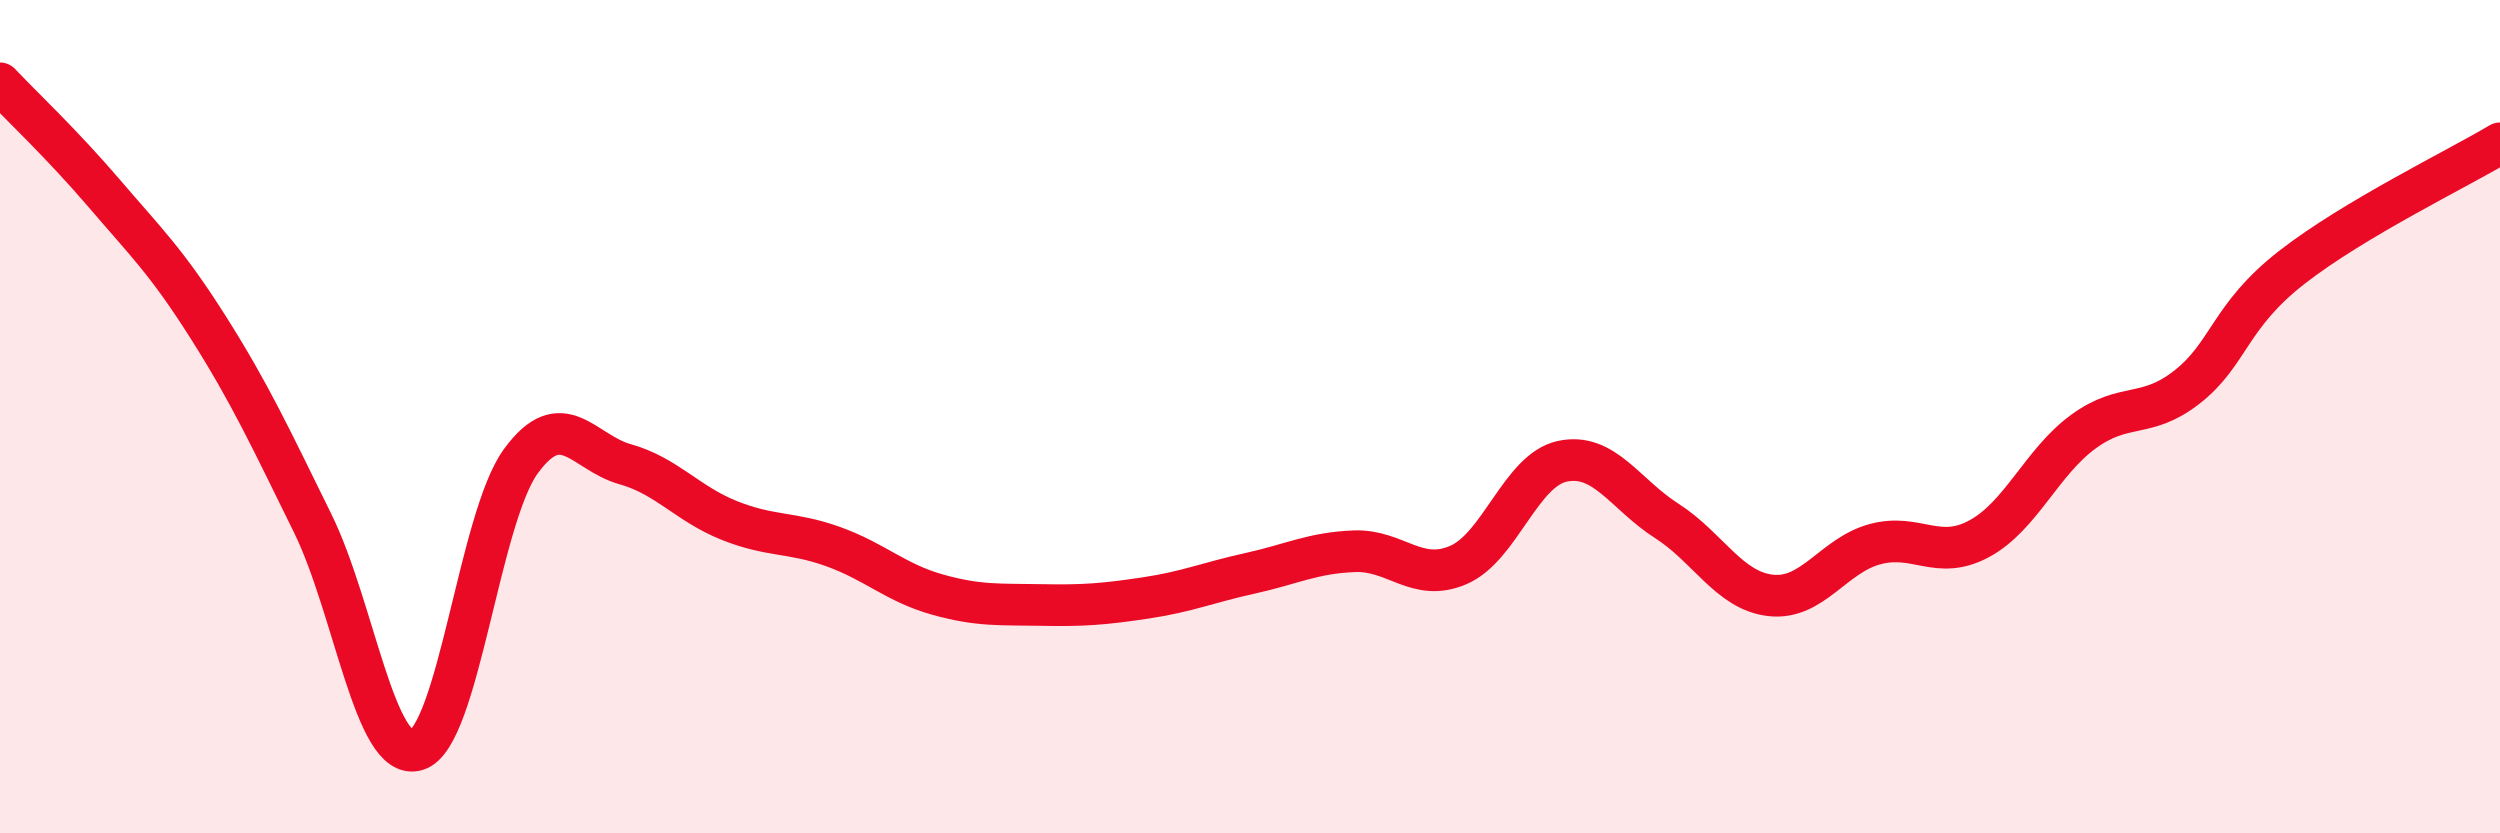 
    <svg width="60" height="20" viewBox="0 0 60 20" xmlns="http://www.w3.org/2000/svg">
      <path
        d="M 0,2 C 0.5,2.53 1.5,3.47 2.5,4.64 C 3.5,5.81 4,6.28 5,7.86 C 6,9.44 6.5,10.52 7.5,12.55 C 8.5,14.58 9,18.3 10,18 C 11,17.7 11.5,12.44 12.5,11.07 C 13.5,9.7 14,10.86 15,11.14 C 16,11.42 16.5,12.09 17.5,12.49 C 18.5,12.89 19,12.76 20,13.12 C 21,13.48 21.5,13.99 22.5,14.27 C 23.5,14.55 24,14.5 25,14.52 C 26,14.54 26.5,14.5 27.5,14.35 C 28.5,14.2 29,13.98 30,13.76 C 31,13.54 31.5,13.27 32.5,13.23 C 33.5,13.19 34,13.99 35,13.56 C 36,13.13 36.5,11.28 37.5,11.07 C 38.5,10.86 39,11.86 40,12.5 C 41,13.14 41.5,14.18 42.5,14.29 C 43.5,14.4 44,13.33 45,13.06 C 46,12.79 46.5,13.47 47.5,12.93 C 48.5,12.39 49,11.09 50,10.36 C 51,9.63 51.5,10.07 52.5,9.28 C 53.5,8.49 53.5,7.59 55,6.42 C 56.5,5.25 59,4.04 60,3.44L60 20L0 20Z"
        fill="#EB0A25"
        opacity="0.1"
        stroke-linecap="round"
        stroke-linejoin="round"
      />
      <path
        d="M 0,2 C 0.5,2.53 1.5,3.47 2.5,4.64 C 3.5,5.81 4,6.28 5,7.86 C 6,9.44 6.5,10.52 7.5,12.55 C 8.5,14.58 9,18.3 10,18 C 11,17.7 11.5,12.44 12.5,11.07 C 13.5,9.7 14,10.86 15,11.14 C 16,11.42 16.5,12.09 17.5,12.49 C 18.5,12.89 19,12.76 20,13.12 C 21,13.48 21.5,13.99 22.5,14.27 C 23.5,14.55 24,14.5 25,14.52 C 26,14.54 26.5,14.5 27.5,14.35 C 28.5,14.2 29,13.98 30,13.76 C 31,13.54 31.5,13.27 32.5,13.23 C 33.5,13.19 34,13.99 35,13.56 C 36,13.13 36.5,11.28 37.5,11.07 C 38.5,10.86 39,11.86 40,12.5 C 41,13.14 41.5,14.18 42.5,14.29 C 43.5,14.4 44,13.33 45,13.06 C 46,12.79 46.5,13.47 47.5,12.93 C 48.5,12.39 49,11.09 50,10.36 C 51,9.63 51.5,10.07 52.5,9.28 C 53.5,8.49 53.5,7.59 55,6.42 C 56.5,5.25 59,4.04 60,3.44"
        stroke="#EB0A25"
        stroke-width="1"
        fill="none"
        stroke-linecap="round"
        stroke-linejoin="round"
      />
    </svg>
  